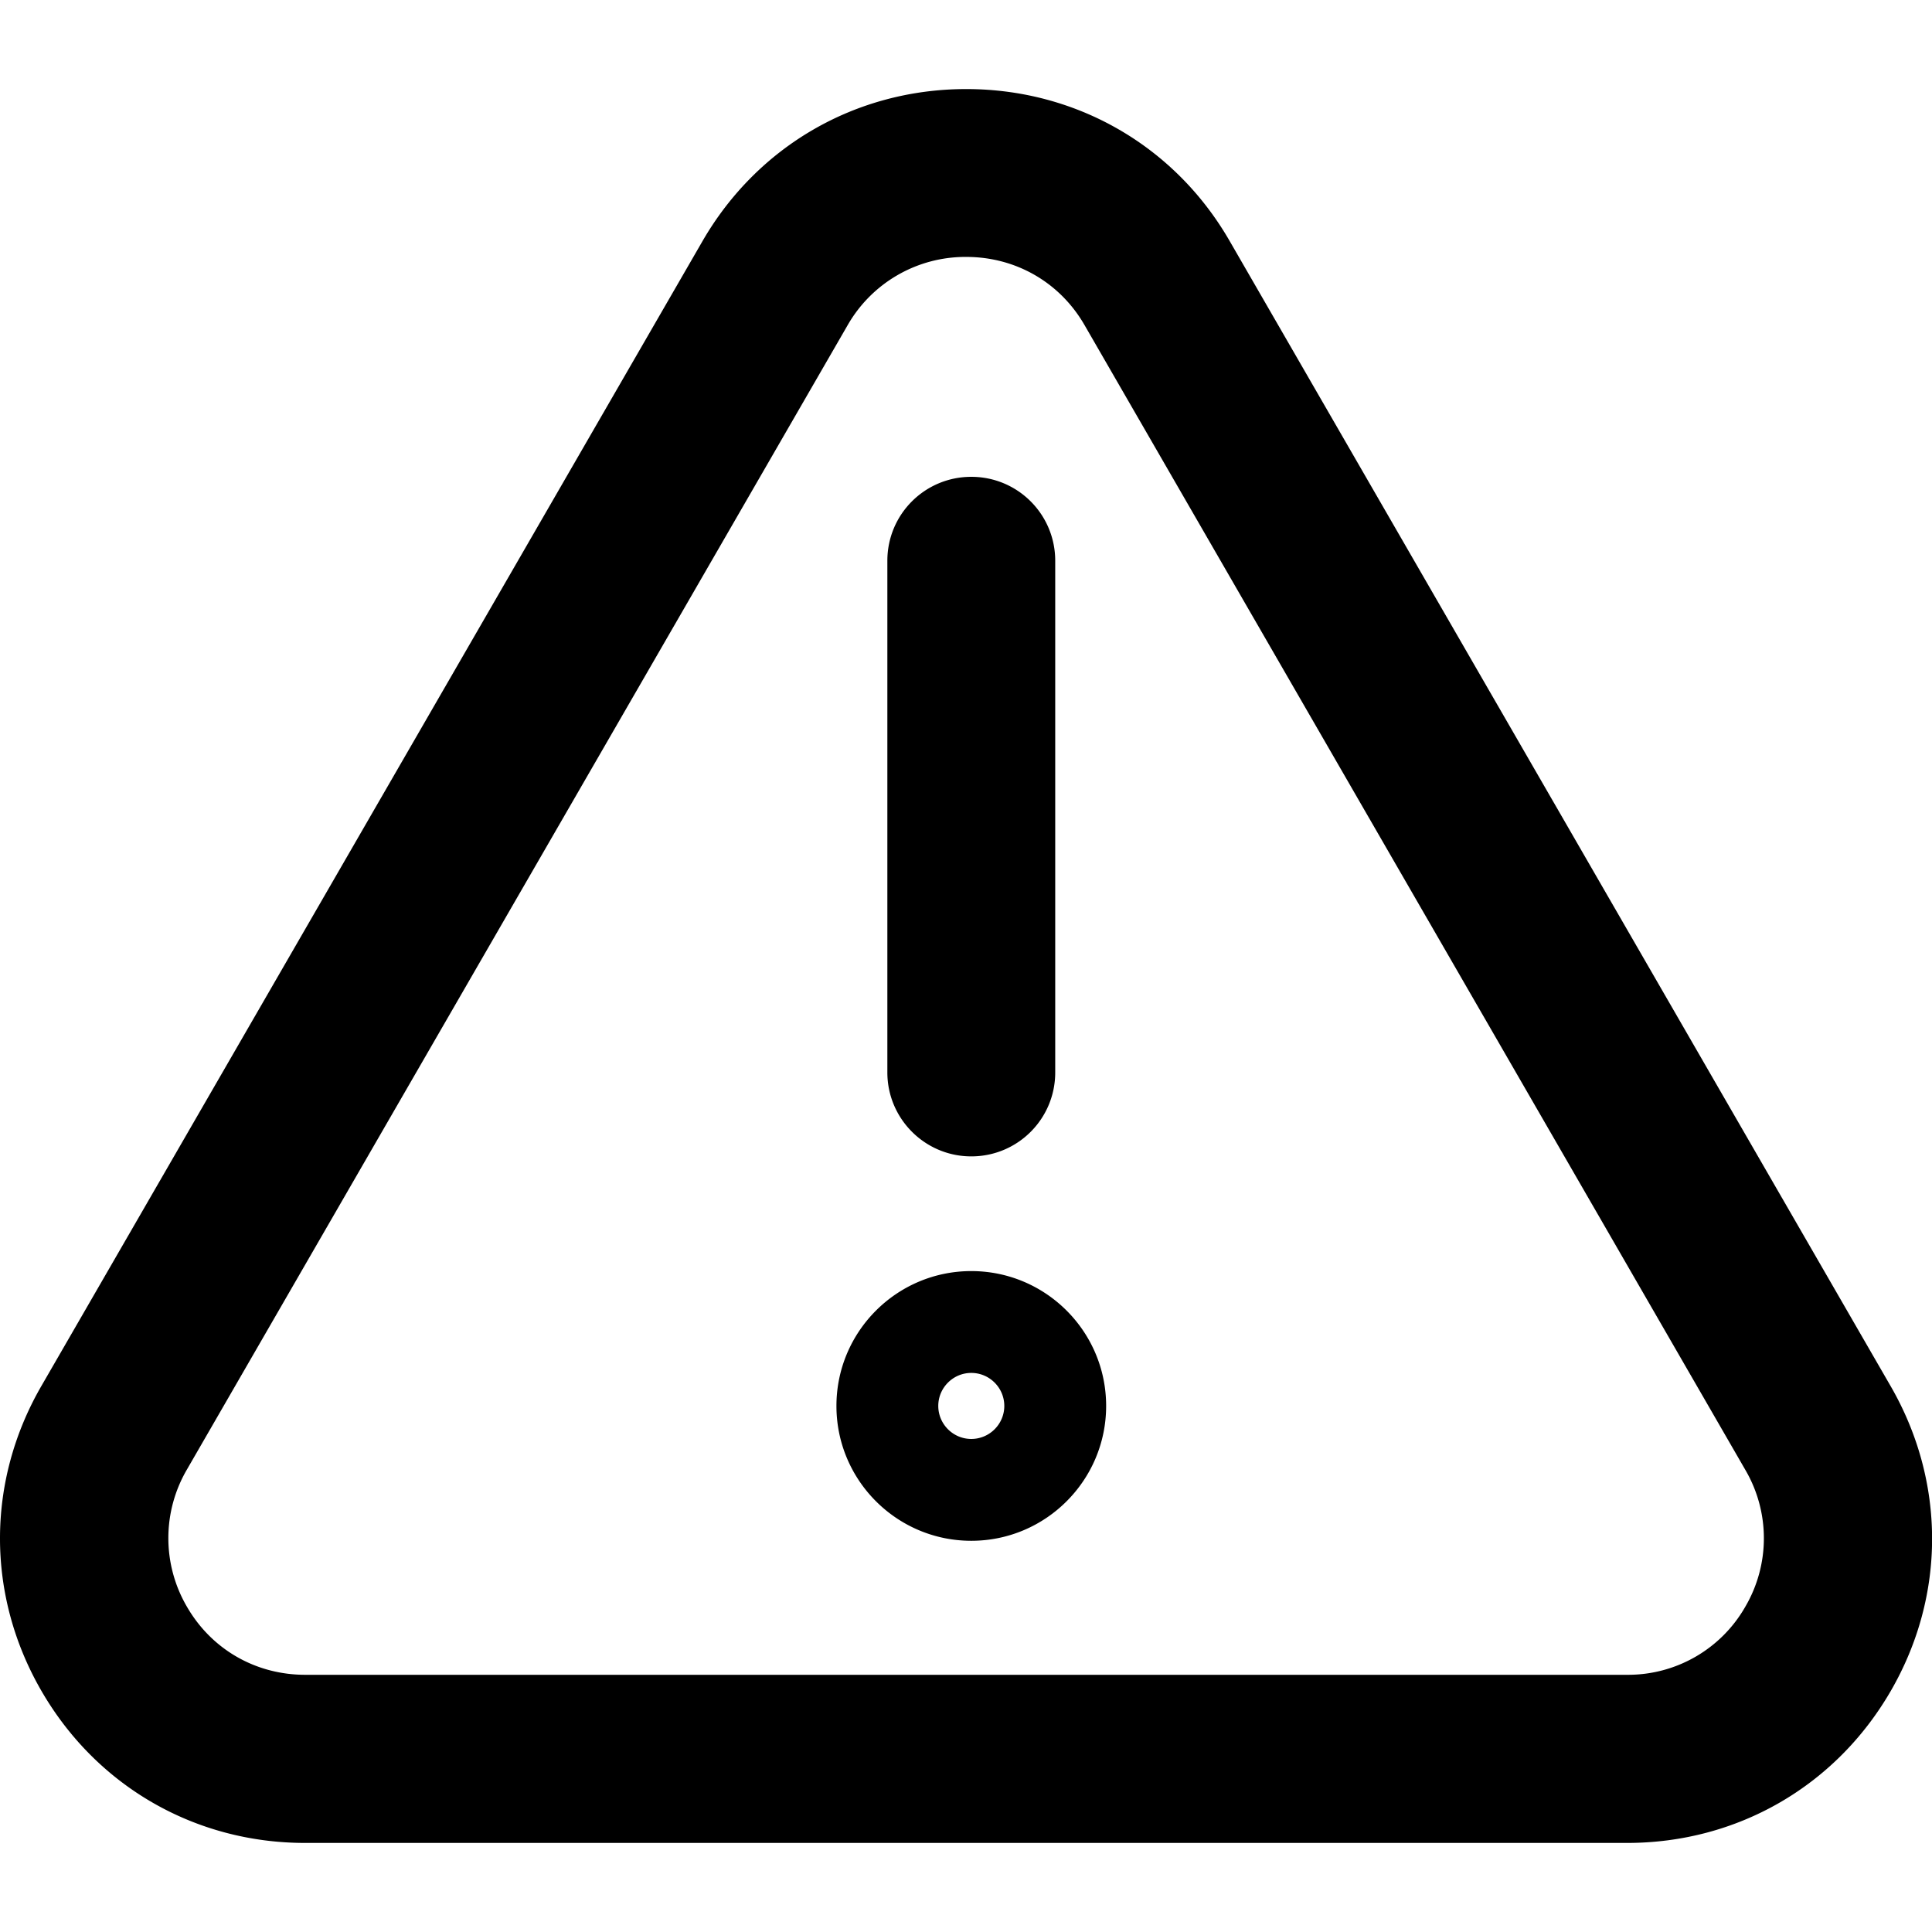 <?xml version="1.0" encoding="utf-8"?>
<!-- Uploaded to: SVG Repo, www.svgrepo.com, Generator: SVG Repo Mixer Tools -->
<svg width="800px" height="800px" viewBox="0 -52 1128 1128" fill="#000000" class="icon"  version="1.1" xmlns="http://www.w3.org/2000/svg"><path d="M1103.834 757.26L910.926 423.059 718.017 88.859C686.002 33.159 628.341 0 564.147 0c-64.357 0-121.854 33.159-154.033 88.859L24.134 757.26c-32.179 55.7-32.179 122.181 0 177.881s89.676 88.859 154.033 88.859h771.798c64.357 0 121.854-33.159 154.033-88.859s32.015-122.181-0.163-177.881z m-84.775 128.715a78.781 78.781 0 0 1-69.094 39.856H178.167c-28.912 0-54.72-14.864-69.094-39.856a79.369 79.369 0 0 1 0-79.875L494.89 137.862A79.222 79.222 0 0 1 564.147 98.006c28.912 0 54.72 14.864 69.094 39.856l385.817 668.401a79.058 79.058 0 0 1 0 79.712zM567.088 623.155c27.115 0 49.003-21.888 49.003-49.003V275.397c0-27.115-21.888-49.003-49.003-49.003s-49.003 21.888-49.003 49.003v298.755c0 26.952 21.888 49.003 49.003 49.003zM567.088 690.126c-43.449 0-78.732 35.282-78.732 78.732s35.282 78.732 78.732 78.732 78.732-35.282 78.732-78.732-35.282-78.732-78.732-78.732z m0 98.006c-10.617 0-19.275-8.657-19.275-19.275 0-10.617 8.657-19.275 19.275-19.275s19.275 8.657 19.275 19.275c0 10.617-8.657 19.275-19.275 19.275z" /></svg>